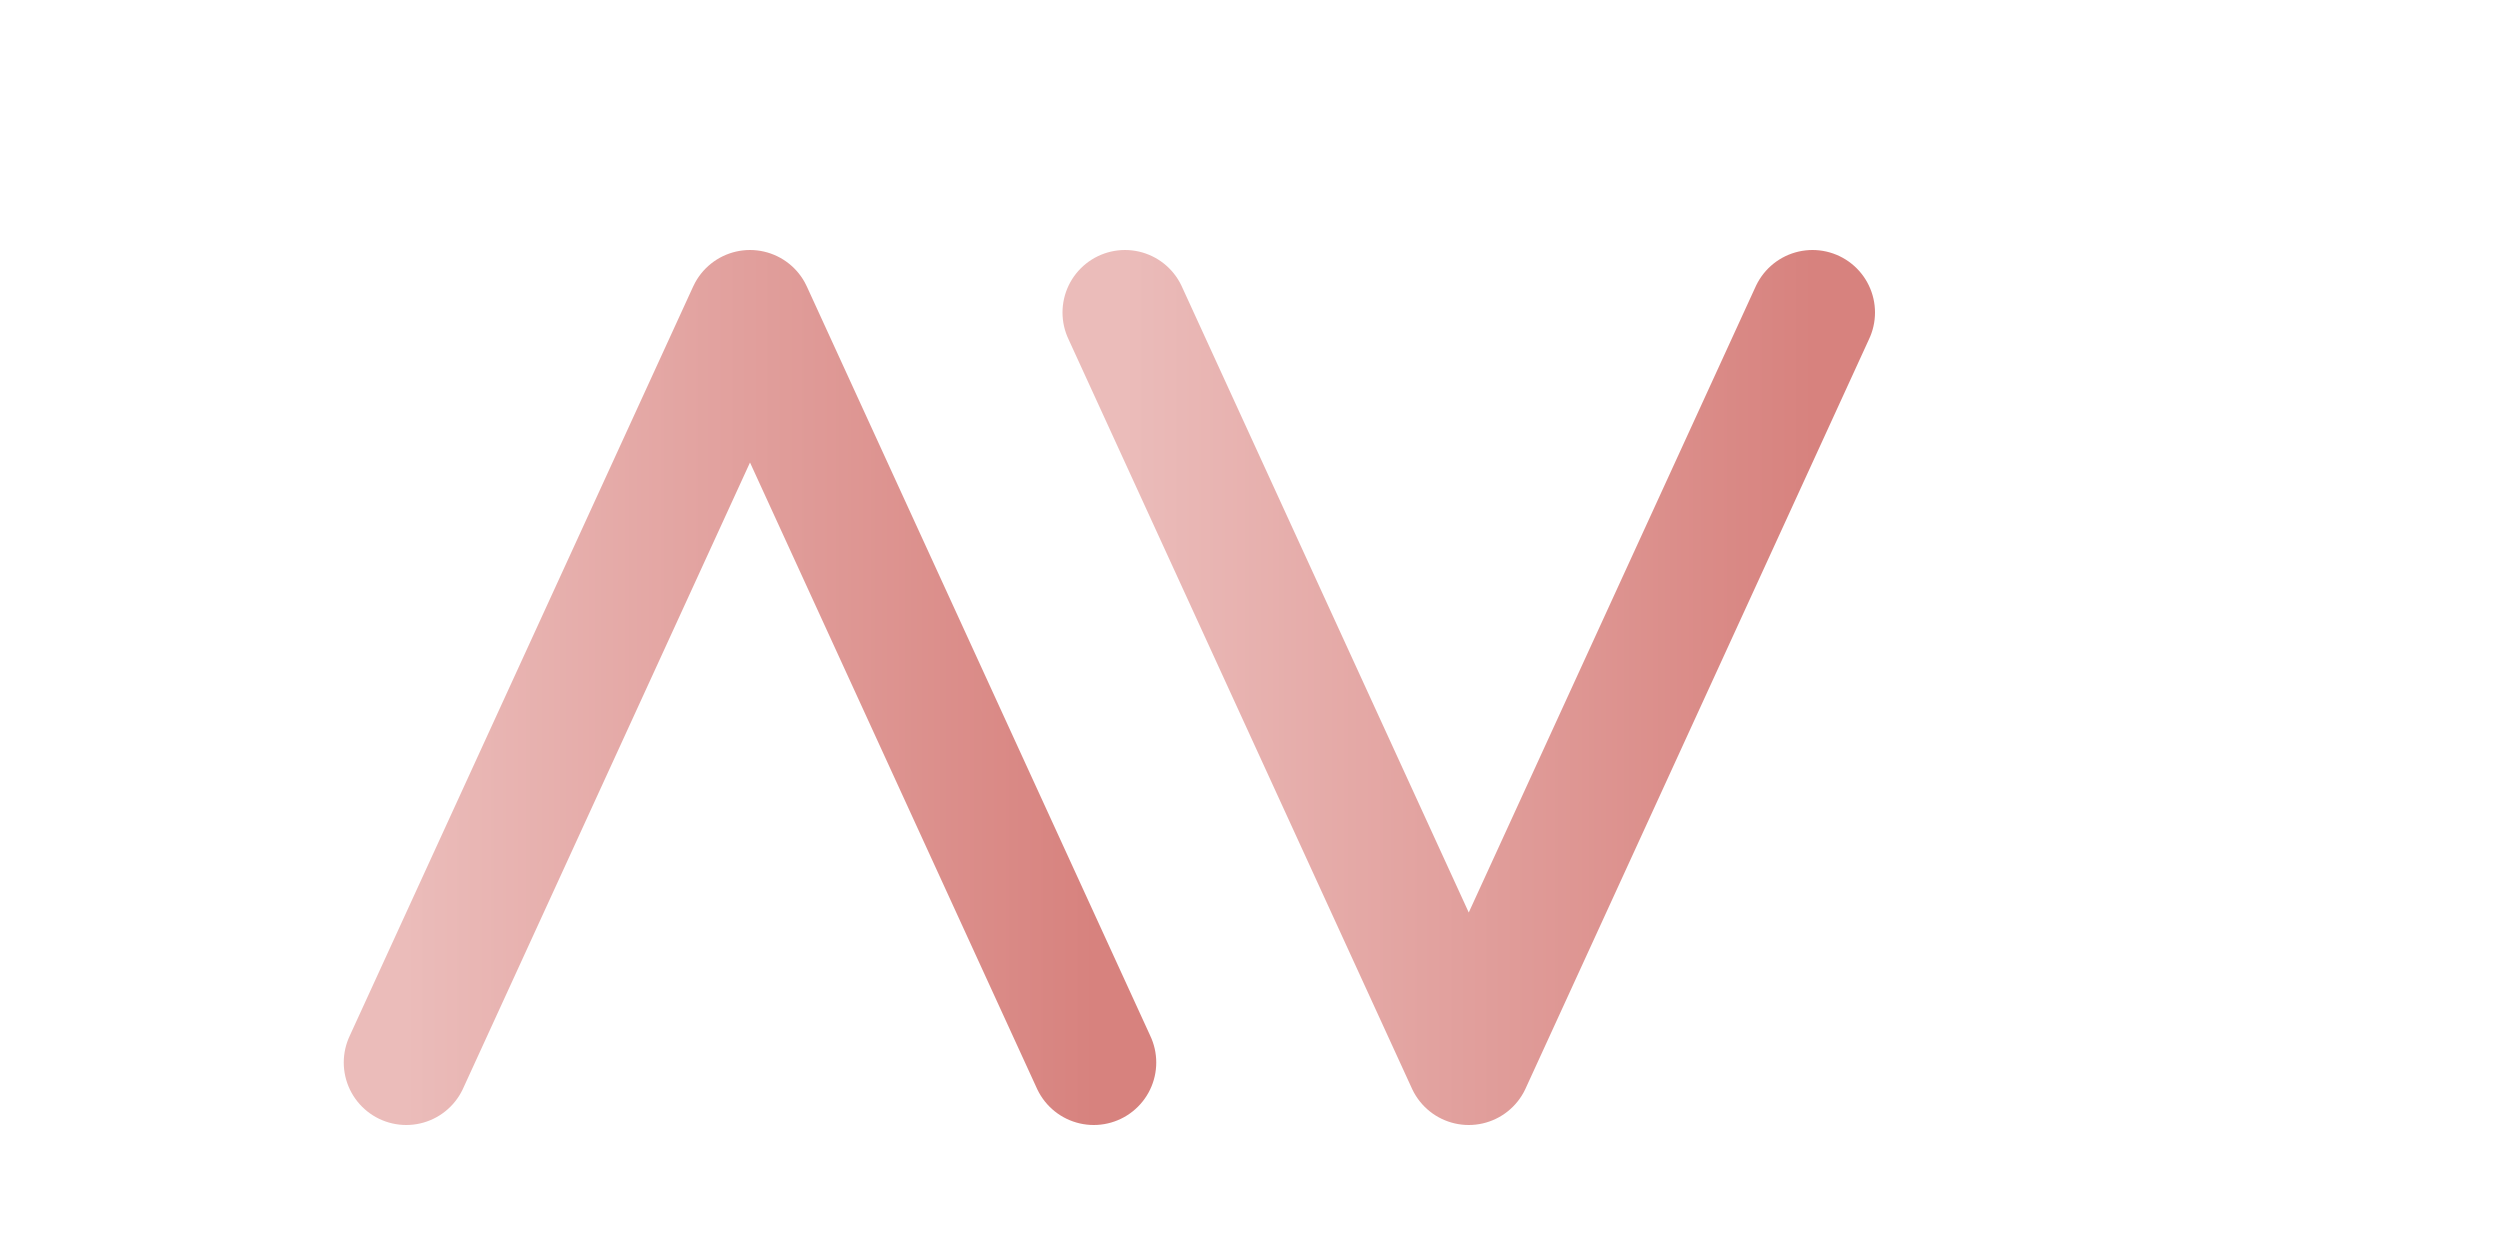<!-- Option 1: Love to Iris -->
<svg viewBox="0 0 400 200" xmlns="http://www.w3.org/2000/svg" class="w-full h-32">
  <defs>
    <linearGradient id="grad1" x1="0%" y1="0%" x2="100%" y2="0%">
      <stop offset="0%" style="stop-color:#ebbcba"/>
      <stop offset="100%" style="stop-color:#D7827E"/>
    </linearGradient>
  </defs>
  <path d="M65 170 L120 50 L175 170" 
      fill="none" 
      stroke="url(#grad1)" 
      stroke-width="20" 
      stroke-linecap="round" 
      stroke-linejoin="round"/>
  <path d="M180 50 L235 170 L290 50" 
      fill="none" 
      stroke="url(#grad1)" 
      stroke-width="20" 
      stroke-linecap="round" 
      stroke-linejoin="round"/>
</svg>

<!-- Option 2: Pine to Foam
<svg viewBox="0 0 400 200" xmlns="http://www.w3.org/2000/svg" class="w-full h-32">
    <defs>
        <linearGradient id="grad2" x1="0%" y1="0%" x2="100%" y2="0%">
            <stop offset="0%" style="stop-color:#31748f"/>
            <stop offset="100%" style="stop-color:#9ccfd8"/>
        </linearGradient>
    </defs>
    <path d="M65 170 L120 50 L175 170" 
          fill="none" 
          stroke="url(#grad2)" 
          stroke-width="17" 
          stroke-linecap="round" 
          stroke-linejoin="round"/>
    <path d="M180 50 L235 170 L290 50" 
          fill="none" 
          stroke="url(#grad2)" 
          stroke-width="17" 
          stroke-linecap="round" 
          stroke-linejoin="round"/>
</svg> -->

<!-- Option 3: Gold to Rose
<svg viewBox="0 0 400 200" xmlns="http://www.w3.org/2000/svg" class="w-full h-32">
    <defs>
        <linearGradient id="grad3" x1="0%" y1="0%" x2="100%" y2="0%">
            <stop offset="0%" style="stop-color:#f6c177"/>
            <stop offset="100%" style="stop-color:#ebbcba"/>
        </linearGradient>
    </defs>
    <path d="M65 170 L120 50 L175 170" 
          fill="none" 
          stroke="url(#grad3)" 
          stroke-width="17" 
          stroke-linecap="round" 
          stroke-linejoin="round"/>
    <path d="M180 50 L235 170 L290 50" 
          fill="none" 
          stroke="url(#grad3)" 
          stroke-width="17" 
          stroke-linecap="round" 
          stroke-linejoin="round"/>
</svg> -->

<!-- Option 4: Text to Subtle (Vertical Gradient)
<svg viewBox="0 0 400 200" xmlns="http://www.w3.org/2000/svg" class="w-full h-32">
    <defs>
        <linearGradient id="grad4" x1="0%" y1="0%" x2="0%" y2="100%">
            <stop offset="0%" style="stop-color:#e0def4"/>
            <stop offset="100%" style="stop-color:#908caa"/>
        </linearGradient>
    </defs>
    <path d="M65 170 L120 50 L175 170" 
          fill="none" 
          stroke="url(#grad4)" 
          stroke-width="17" 
          stroke-linecap="round" 
          stroke-linejoin="round"/>
    <path d="M180 50 L235 170 L290 50" 
          fill="none" 
          stroke="url(#grad4)" 
          stroke-width="17" 
          stroke-linecap="round" 
          stroke-linejoin="round"/>
</svg> -->

<!-- Option 5: Iris to Love (Diagonal)
<svg viewBox="0 0 400 200" xmlns="http://www.w3.org/2000/svg" class="w-full h-32">
    <defs>
        <linearGradient id="grad5" x1="0%" y1="0%" x2="100%" y2="100%">
            <stop offset="0%" style="stop-color:#c4a7e7"/>
            <stop offset="100%" style="stop-color:#eb6f92"/>
        </linearGradient>
    </defs>
    <path d="M65 170 L120 50 L175 170" 
          fill="none" 
          stroke="url(#grad5)" 
          stroke-width="17" 
          stroke-linecap="round" 
          stroke-linejoin="round"/>
    <path d="M180 50 L235 170 L290 50" 
          fill="none" 
          stroke="url(#grad5)" 
          stroke-width="17" 
          stroke-linecap="round" 
          stroke-linejoin="round"/>
</svg>  -->

